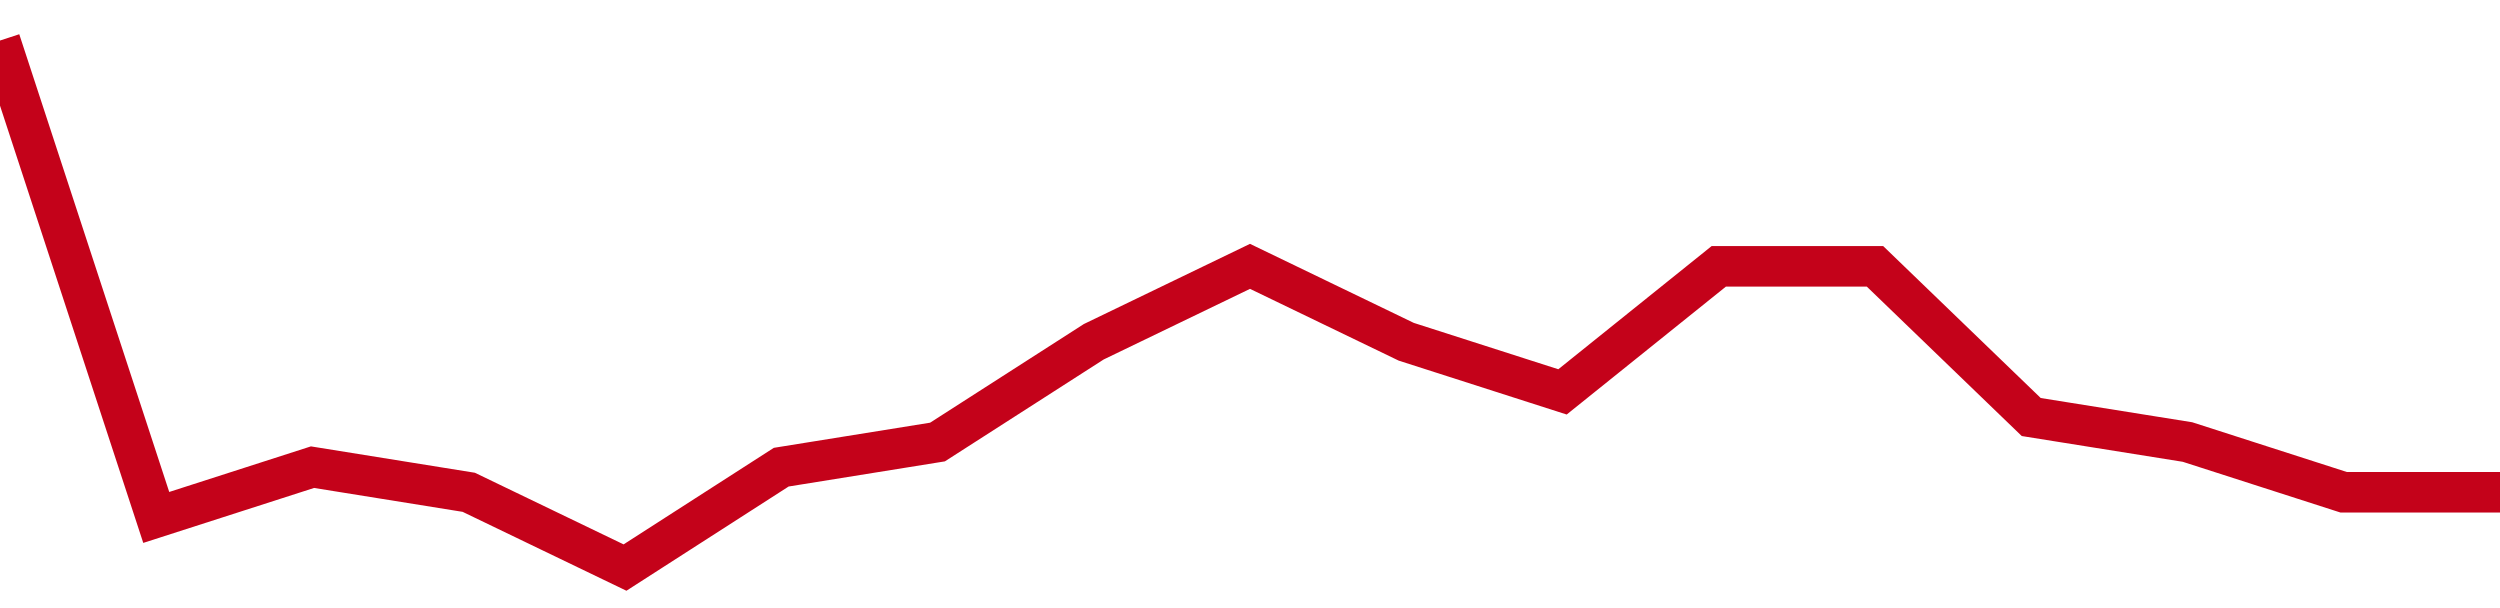 <!-- Generated with https://github.com/jxxe/sparkline/ --><svg viewBox="0 0 185 45" class="sparkline" xmlns="http://www.w3.org/2000/svg"><path class="sparkline--fill" d="M 0 3 L 0 3 L 11.562 38.29 L 23.125 34.57 L 34.688 36.43 L 46.25 42 L 57.812 34.57 L 69.375 32.71 L 80.938 25.29 L 92.5 19.71 L 104.062 25.29 L 115.625 29 L 127.188 19.71 L 138.75 19.71 L 150.312 30.86 L 161.875 32.71 L 173.438 36.43 L 185 36.43 V 45 L 0 45 Z" stroke="none" fill="none" ></path><path class="sparkline--line" d="M 0 3 L 0 3 L 11.562 38.29 L 23.125 34.57 L 34.688 36.43 L 46.25 42 L 57.812 34.57 L 69.375 32.71 L 80.938 25.29 L 92.5 19.71 L 104.062 25.29 L 115.625 29 L 127.188 19.71 L 138.75 19.71 L 150.312 30.86 L 161.875 32.71 L 173.438 36.43 L 185 36.43" fill="none" stroke-width="3" stroke="#C4021A" ></path></svg>